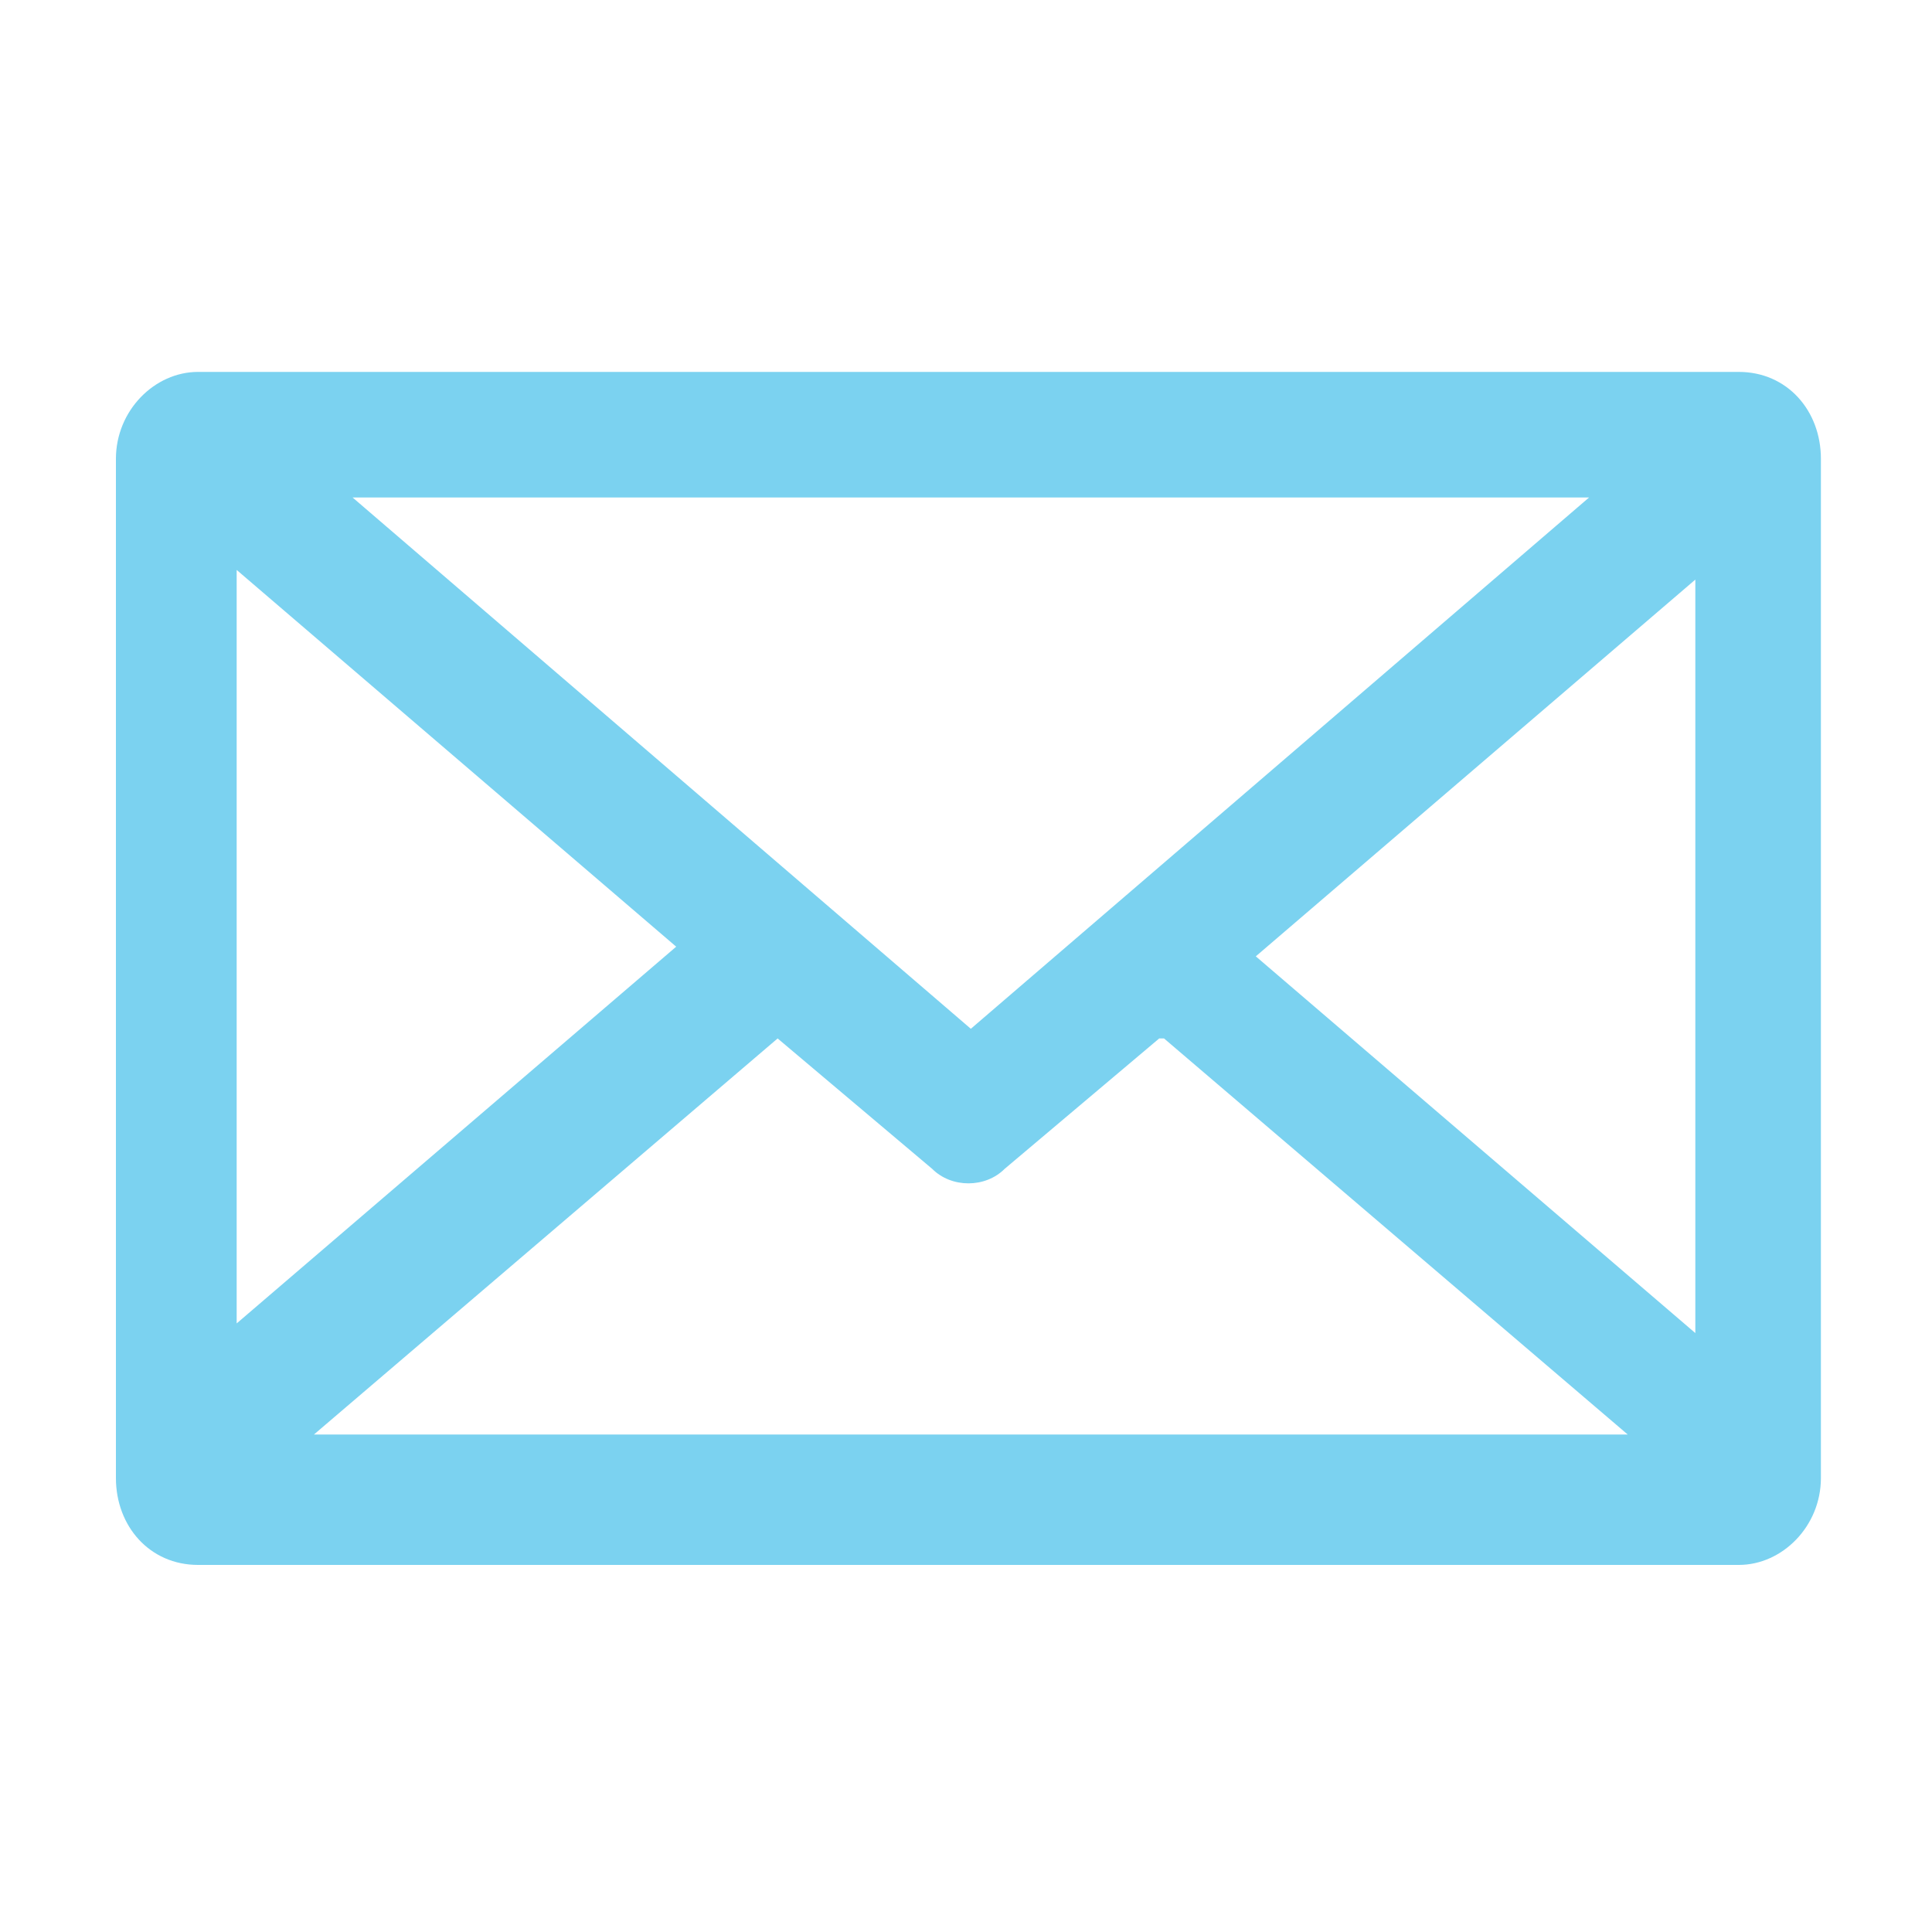 <?xml version="1.0" encoding="UTF-8"?>
<svg id="Layer_1" xmlns="http://www.w3.org/2000/svg" version="1.1" viewBox="0 0 40 40">
  <!-- Generator: Adobe Illustrator 29.6.1, SVG Export Plug-In . SVG Version: 2.1.1 Build 9)  -->
  <defs>
    <style>
      .st0 {
        fill: #7bd2f0;
      }
    </style>
  </defs>
  <path class="st0" d="M4.1,7.7h31.9c1,0,1.7.8,1.7,1.8v21.1c0,1-.8,1.8-1.7,1.8H4.1c-1,0-1.7-.8-1.7-1.8V9.5c0-1,.8-1.8,1.7-1.8M24,21.5l-3.2,2.7c-.4.4-1.1.4-1.5,0l-3.2-2.7-9.6,8.2h27.2l-9.6-8.2ZM35.1,27.5v-15.5l-9.1,7.8,9.1,7.8ZM32.9,10.3H7.3l12.8,11,12.8-11ZM4.9,11.9v15.5l9.1-7.8-9.1-7.8Z"/>
</svg>